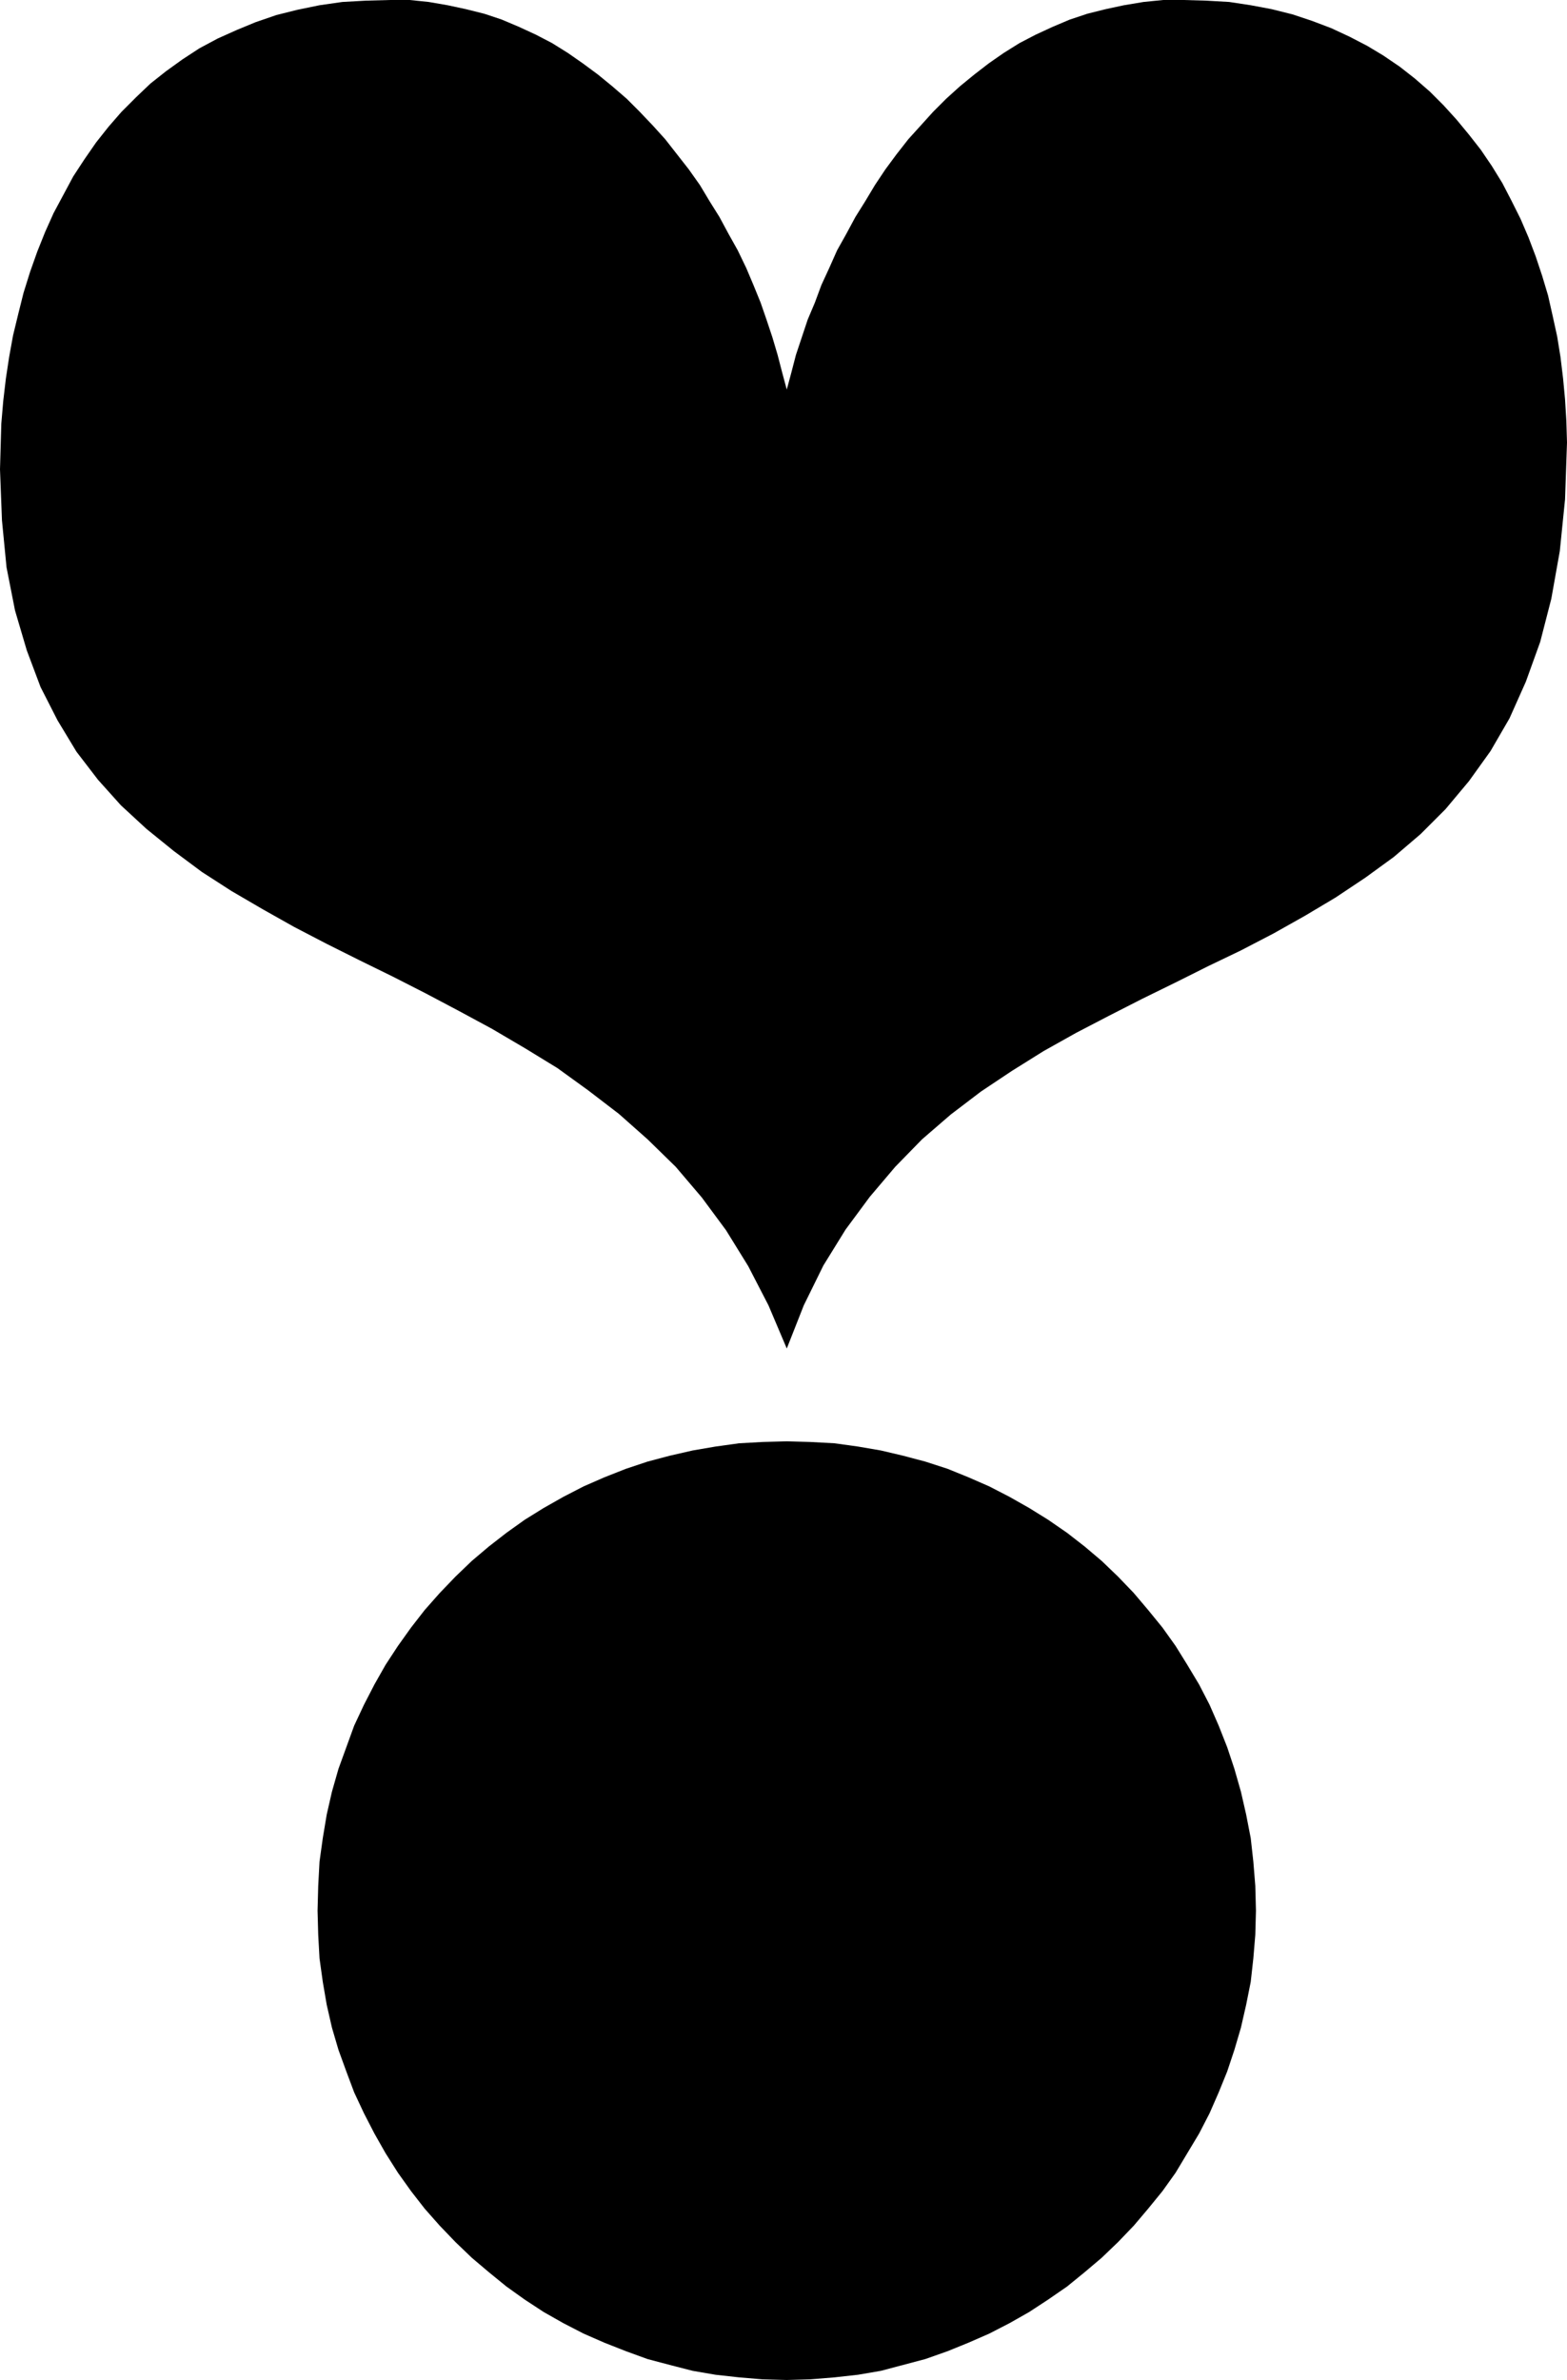 <?xml version="1.0" encoding="UTF-8" standalone="no"?>
<svg
   version="1.0"
   width="102.522mm"
   height="155.668mm"
   id="svg2"
   sodipodi:docname="Dingbat 039.wmf"
   xmlns:inkscape="http://www.inkscape.org/namespaces/inkscape"
   xmlns:sodipodi="http://sodipodi.sourceforge.net/DTD/sodipodi-0.dtd"
   xmlns="http://www.w3.org/2000/svg"
   xmlns:svg="http://www.w3.org/2000/svg">
  <sodipodi:namedview
     id="namedview2"
     pagecolor="#ffffff"
     bordercolor="#000000"
     borderopacity="0.25"
     inkscape:showpageshadow="2"
     inkscape:pageopacity="0.0"
     inkscape:pagecheckerboard="0"
     inkscape:deskcolor="#d1d1d1"
     inkscape:document-units="mm" />
  <defs
     id="defs1">
    <pattern
       id="WMFhbasepattern"
       patternUnits="userSpaceOnUse"
       width="6"
       height="6"
       x="0"
       y="0" />
  </defs>
  <path
     style="fill:#000000;fill-opacity:1;fill-rule:evenodd;stroke:none"
     d="m 387.485,109.397 -0.485,14.058 -1.293,12.766 -2.101,11.796 -2.747,10.665 -3.555,9.857 -4.04,9.049 -4.686,8.08 -5.332,7.433 -5.817,6.948 -6.14,6.14 -6.625,5.656 -7.11,5.171 -7.271,4.848 -7.595,4.525 -7.756,4.363 -8.079,4.201 -8.079,3.878 -8.079,4.04 -8.241,4.04 -8.241,4.201 -8.079,4.201 -8.079,4.525 -7.756,4.848 -7.756,5.171 -7.433,5.656 -7.11,6.14 -6.625,6.787 -6.302,7.433 -5.979,8.08 -5.494,8.888 -4.848,9.857 -4.201,10.665 -4.524,-10.665 -5.009,-9.695 -5.494,-8.888 -5.979,-8.08 -6.463,-7.595 -6.948,-6.787 -7.11,-6.302 -7.595,-5.817 -7.595,-5.494 -7.918,-4.848 -8.241,-4.848 -8.079,-4.363 -8.241,-4.363 -8.241,-4.201 -8.241,-4.04 -8.079,-4.04 -8.079,-4.201 -7.756,-4.363 -7.756,-4.525 -7.271,-4.686 -6.948,-5.171 -6.787,-5.494 -6.302,-5.817 -5.656,-6.302 -5.332,-6.948 -4.686,-7.756 -4.201,-8.241 L 6.625,160.783 3.716,150.926 1.616,140.261 0.485,128.627 0,116.022 l 0.162,-5.656 0.162,-5.656 0.485,-5.656 0.646,-5.494 0.808,-5.333 0.97,-5.333 1.293,-5.333 1.293,-5.171 1.616,-5.171 1.777,-5.009 1.939,-4.848 2.101,-4.686 2.424,-4.525 2.424,-4.525 2.747,-4.201 2.909,-4.201 3.07,-3.878 3.232,-3.717 3.555,-3.555 3.555,-3.393 3.878,-3.07 4.04,-2.909 4.201,-2.747 L 53.808,9.534 58.494,7.433 63.18,5.494 68.351,3.717 73.522,2.424 79.016,1.293 84.671,0.485 90.489,0.162 96.467,0 h 4.848 l 4.686,0.485 4.686,0.808 4.524,0.97 4.524,1.131 4.363,1.454 4.201,1.778 4.201,1.939 4.04,2.101 3.878,2.424 3.716,2.585 3.716,2.747 3.555,2.909 3.555,3.07 3.232,3.232 3.232,3.393 3.07,3.393 2.909,3.717 2.909,3.717 2.747,3.878 2.424,4.04 2.424,3.878 2.262,4.201 2.262,4.04 2.101,4.363 1.777,4.201 1.777,4.363 1.454,4.201 1.454,4.363 1.293,4.363 1.131,4.363 1.131,4.201 1.131,-4.201 1.131,-4.363 1.454,-4.363 1.454,-4.363 1.777,-4.201 1.616,-4.363 1.939,-4.201 1.939,-4.363 2.262,-4.04 2.262,-4.201 2.424,-3.878 2.424,-4.04 2.585,-3.878 2.747,-3.717 2.909,-3.717 3.07,-3.393 3.07,-3.393 3.232,-3.232 3.393,-3.07 3.555,-2.909 3.555,-2.747 3.716,-2.585 3.878,-2.424 4.04,-2.101 4.201,-1.939 4.201,-1.778 4.363,-1.454 4.524,-1.131 L 277.929,1.293 282.777,0.485 287.625,0 h 5.009 l 5.656,0.162 5.656,0.323 5.332,0.808 5.171,0.97 5.171,1.293 4.848,1.616 4.686,1.778 4.524,2.101 4.363,2.262 4.04,2.424 4.04,2.747 3.716,2.909 3.716,3.232 3.393,3.393 3.232,3.555 3.07,3.717 2.909,3.717 2.747,4.04 2.585,4.201 2.262,4.363 2.262,4.525 1.939,4.525 1.777,4.686 1.616,4.848 1.454,4.848 1.131,5.009 1.131,5.171 0.808,5.009 0.646,5.333 0.485,5.171 0.323,5.333 z"
     id="path1" />
  <path
     style="fill:#000000;fill-opacity:1;fill-rule:evenodd;stroke:none"
     d="m 310.57,472.331 -0.162,5.979 -0.485,5.817 -0.646,5.817 -1.131,5.656 -1.293,5.656 -1.616,5.494 -1.777,5.332 -2.101,5.171 -2.262,5.171 -2.585,5.009 -2.909,4.848 -2.909,4.848 -3.232,4.525 -3.555,4.363 -3.555,4.201 -3.878,4.04 -4.04,3.878 -4.201,3.555 -4.363,3.555 -4.686,3.232 -4.686,3.07 -4.848,2.747 -5.009,2.585 -5.171,2.262 -5.171,2.101 -5.494,1.939 -5.494,1.454 -5.494,1.454 -5.656,0.97 -5.817,0.646 -5.979,0.485 -5.817,0.162 -5.979,-0.162 -5.817,-0.485 -5.817,-0.646 -5.656,-0.97 -5.656,-1.454 -5.494,-1.454 -5.332,-1.939 -5.332,-2.101 -5.171,-2.262 -5.009,-2.585 -4.848,-2.747 -4.686,-3.07 -4.524,-3.232 -4.363,-3.555 -4.201,-3.555 -4.04,-3.878 -3.878,-4.04 -3.716,-4.201 -3.393,-4.363 -3.232,-4.525 -3.07,-4.848 -2.747,-4.848 -2.585,-5.009 -2.424,-5.171 -1.939,-5.171 -1.939,-5.332 -1.616,-5.494 -1.293,-5.656 -0.97,-5.656 -0.808,-5.817 -0.323,-5.817 -0.162,-5.979 0.162,-6.14 0.323,-5.979 0.808,-5.817 0.97,-5.817 1.293,-5.656 1.616,-5.656 1.939,-5.333 1.939,-5.333 2.424,-5.171 2.585,-5.009 2.747,-4.848 3.07,-4.686 3.232,-4.525 3.393,-4.363 3.716,-4.201 3.878,-4.04 4.04,-3.878 4.201,-3.555 4.363,-3.393 4.524,-3.232 4.686,-2.909 4.848,-2.747 5.009,-2.585 5.171,-2.262 5.332,-2.101 5.332,-1.778 5.494,-1.454 5.656,-1.293 5.656,-0.97 5.817,-0.808 5.817,-0.323 5.979,-0.162 5.817,0.162 5.979,0.323 5.817,0.808 5.656,0.97 5.494,1.293 5.494,1.454 5.494,1.778 5.171,2.101 5.171,2.262 5.009,2.585 4.848,2.747 4.686,2.909 4.686,3.232 4.363,3.393 4.201,3.555 4.04,3.878 3.878,4.04 3.555,4.201 3.555,4.363 3.232,4.525 2.909,4.686 2.909,4.848 2.585,5.009 2.262,5.171 2.101,5.333 1.777,5.333 1.616,5.656 1.293,5.656 1.131,5.817 0.646,5.817 0.485,5.979 z"
     id="path2" />
</svg>

